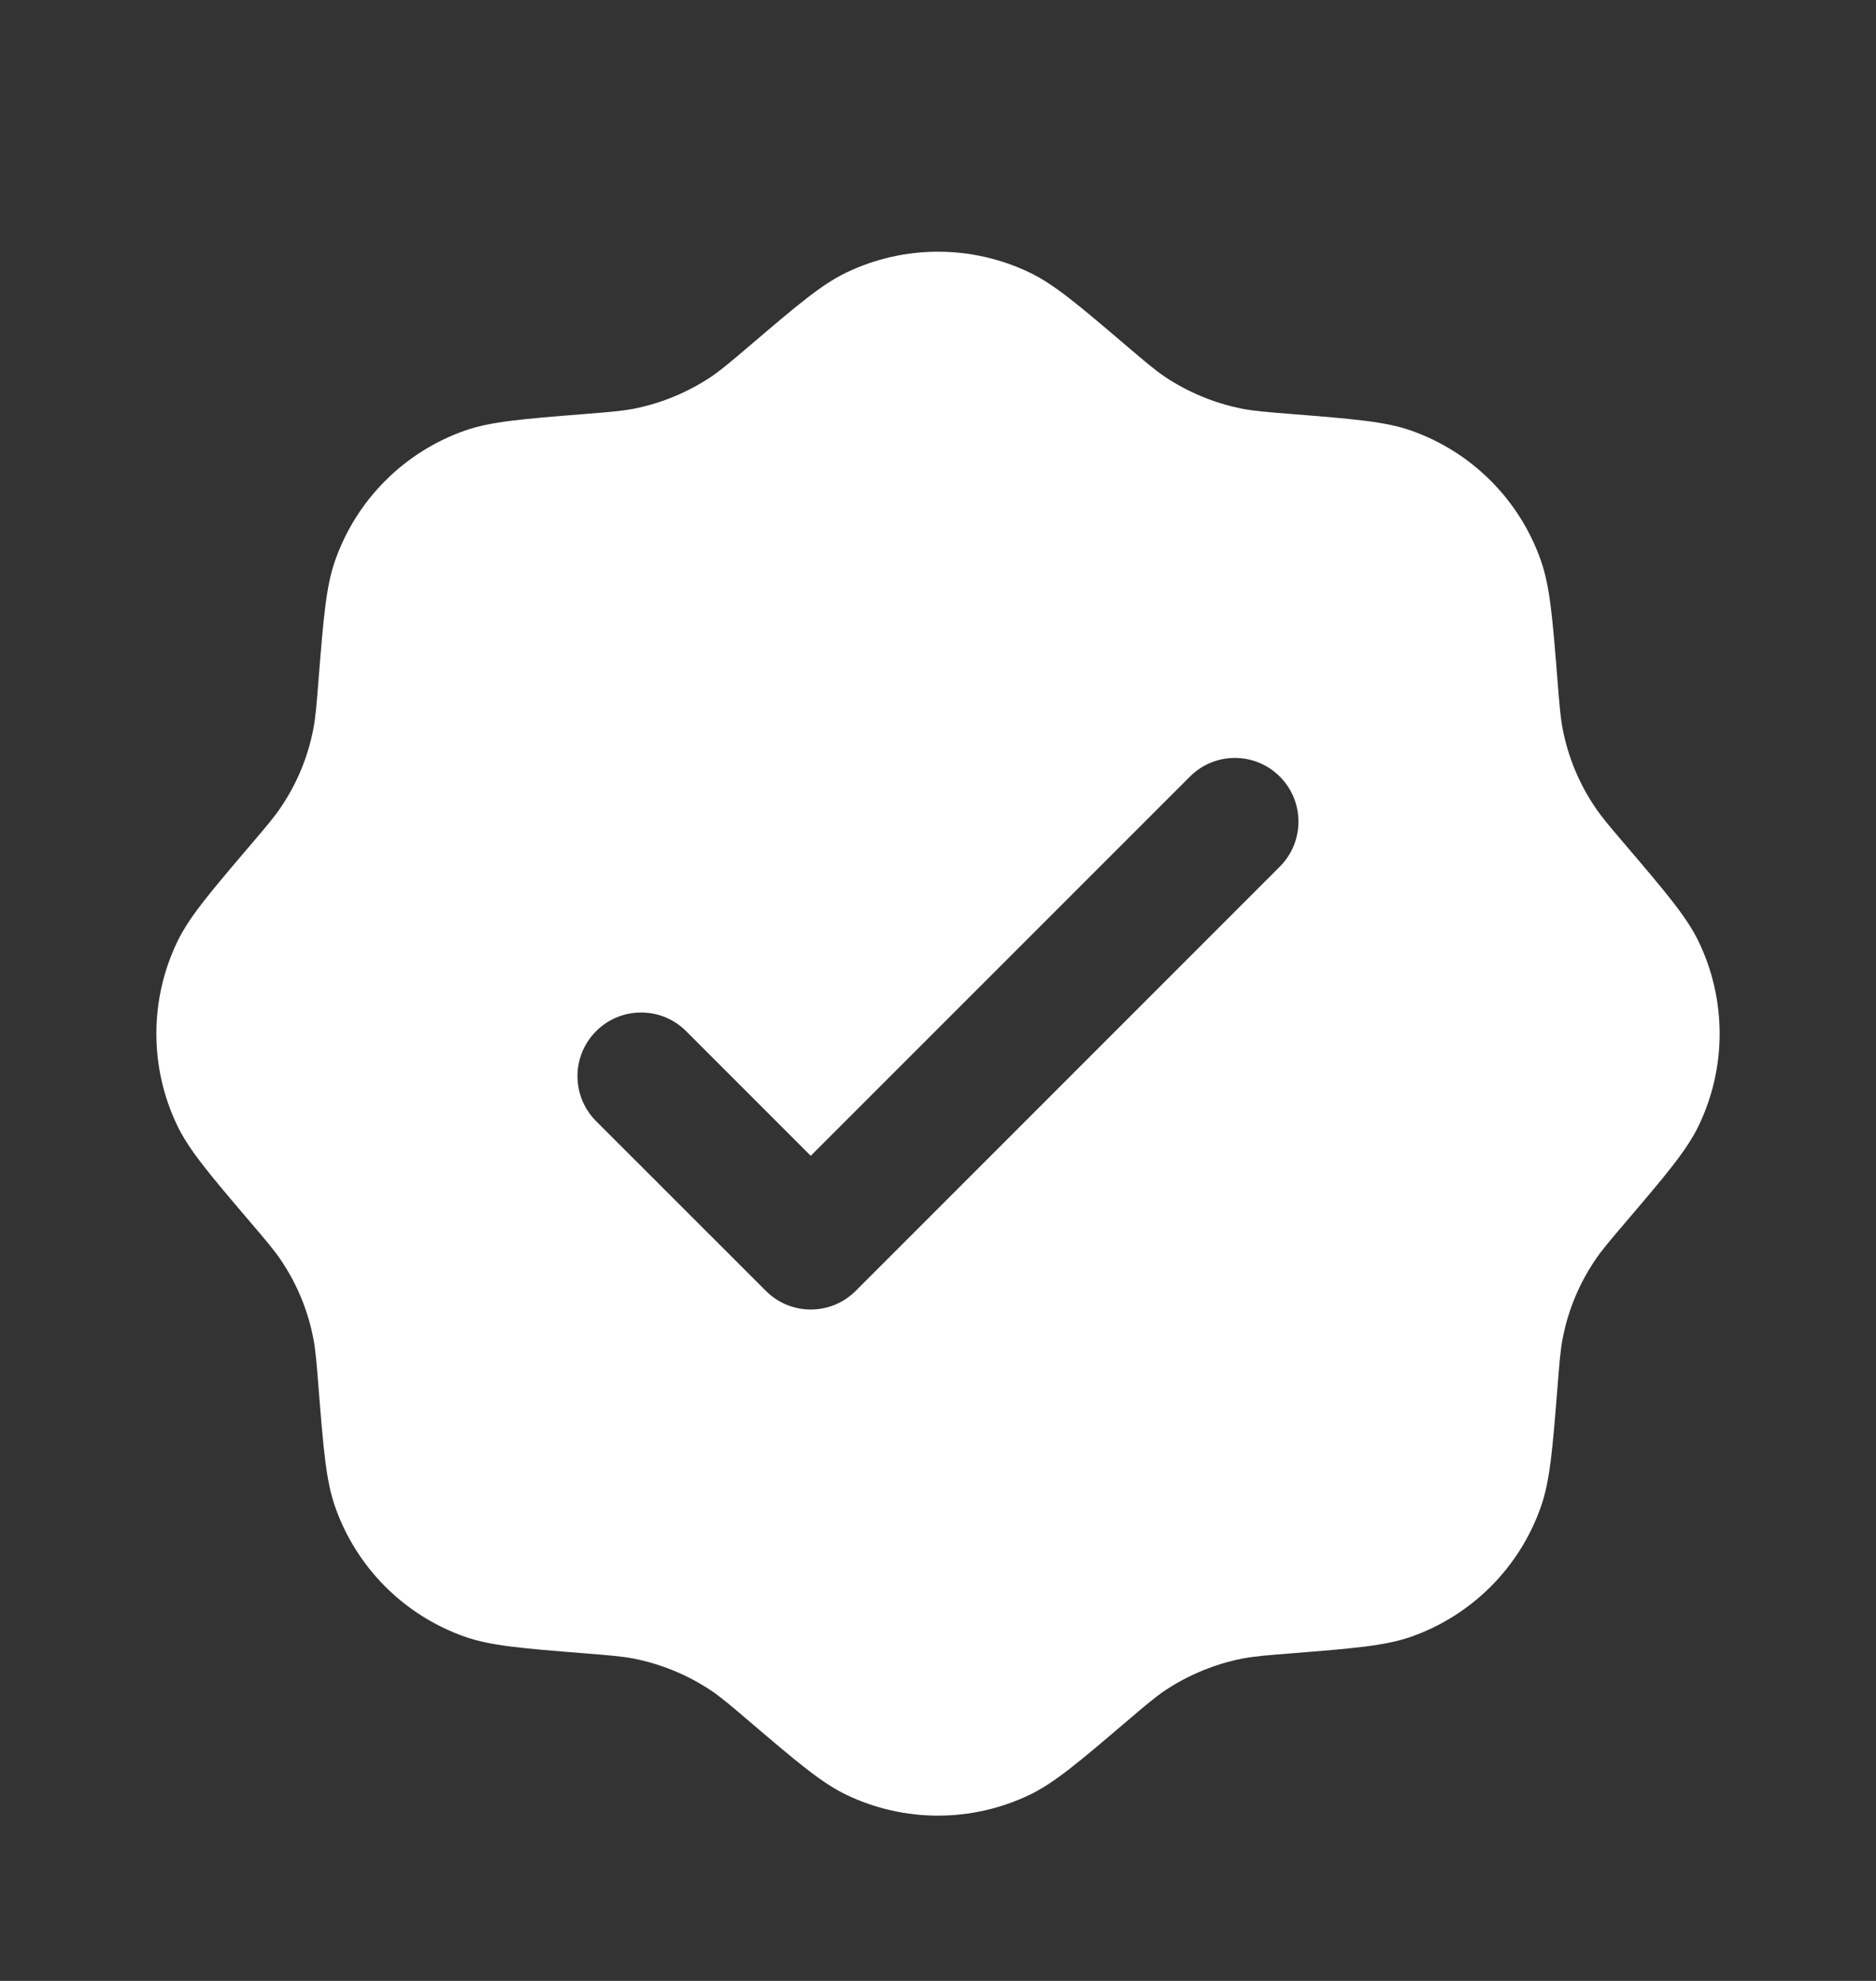 <svg xmlns="http://www.w3.org/2000/svg" fill="none" viewBox="0 0 18 19" height="19" width="18">
<rect x="0" y="0" width="18" height="19" fill="#333333" stroke="none"/>
<path fill="white" d="M7.194 3.315C7.012 3.47 6.92 3.548 6.823 3.614C6.599 3.763 6.348 3.867 6.084 3.92C5.969 3.942 5.849 3.952 5.61 3.971C5.009 4.019 4.708 4.043 4.458 4.131C3.878 4.336 3.422 4.792 3.217 5.372C3.128 5.623 3.104 5.924 3.056 6.525C3.037 6.764 3.028 6.883 3.005 6.999C2.953 7.263 2.849 7.514 2.699 7.737C2.634 7.835 2.556 7.926 2.4 8.109C2.009 8.568 1.814 8.797 1.699 9.037C1.434 9.592 1.434 10.237 1.699 10.792C1.814 11.032 2.009 11.261 2.4 11.72C2.556 11.903 2.634 11.994 2.699 12.092C2.849 12.315 2.953 12.566 3.005 12.831C3.028 12.946 3.037 13.065 3.056 13.305C3.104 13.905 3.128 14.206 3.217 14.457C3.422 15.037 3.878 15.493 4.458 15.698C4.708 15.786 5.009 15.81 5.61 15.858C5.849 15.877 5.969 15.887 6.084 15.909C6.348 15.962 6.599 16.066 6.823 16.215C6.92 16.281 7.012 16.359 7.194 16.514C7.653 16.905 7.883 17.101 8.123 17.216C8.678 17.481 9.322 17.481 9.877 17.216C10.117 17.101 10.347 16.905 10.806 16.514C10.988 16.359 11.08 16.281 11.177 16.215C11.401 16.066 11.652 15.962 11.916 15.909C12.031 15.887 12.151 15.877 12.39 15.858C12.991 15.81 13.291 15.786 13.542 15.698C14.122 15.493 14.578 15.037 14.783 14.457C14.872 14.206 14.896 13.905 14.944 13.305C14.963 13.065 14.972 12.946 14.995 12.831C15.047 12.566 15.151 12.315 15.301 12.092C15.366 11.994 15.444 11.903 15.6 11.72C15.991 11.261 16.186 11.032 16.301 10.792C16.566 10.237 16.566 9.592 16.301 9.037C16.186 8.797 15.991 8.568 15.6 8.109C15.444 7.926 15.366 7.835 15.301 7.737C15.151 7.514 15.047 7.263 14.995 6.999C14.972 6.883 14.963 6.764 14.944 6.525C14.896 5.924 14.872 5.623 14.783 5.372C14.578 4.792 14.122 4.336 13.542 4.131C13.291 4.043 12.991 4.019 12.39 3.971C12.151 3.952 12.031 3.942 11.916 3.92C11.652 3.867 11.401 3.763 11.177 3.614C11.08 3.548 10.988 3.47 10.806 3.315C10.347 2.924 10.117 2.728 9.877 2.613C9.322 2.348 8.678 2.348 8.123 2.613C7.883 2.728 7.653 2.924 7.194 3.315ZM12.28 8.312C12.518 8.074 12.518 7.687 12.28 7.449C12.042 7.21 11.655 7.21 11.417 7.449L7.779 11.086L6.583 9.89C6.345 9.652 5.958 9.652 5.72 9.89C5.481 10.129 5.481 10.515 5.72 10.754L7.348 12.381C7.586 12.62 7.972 12.62 8.211 12.381L12.28 8.312Z" clip-rule="evenodd" fill-rule="evenodd"></path>
</svg>
